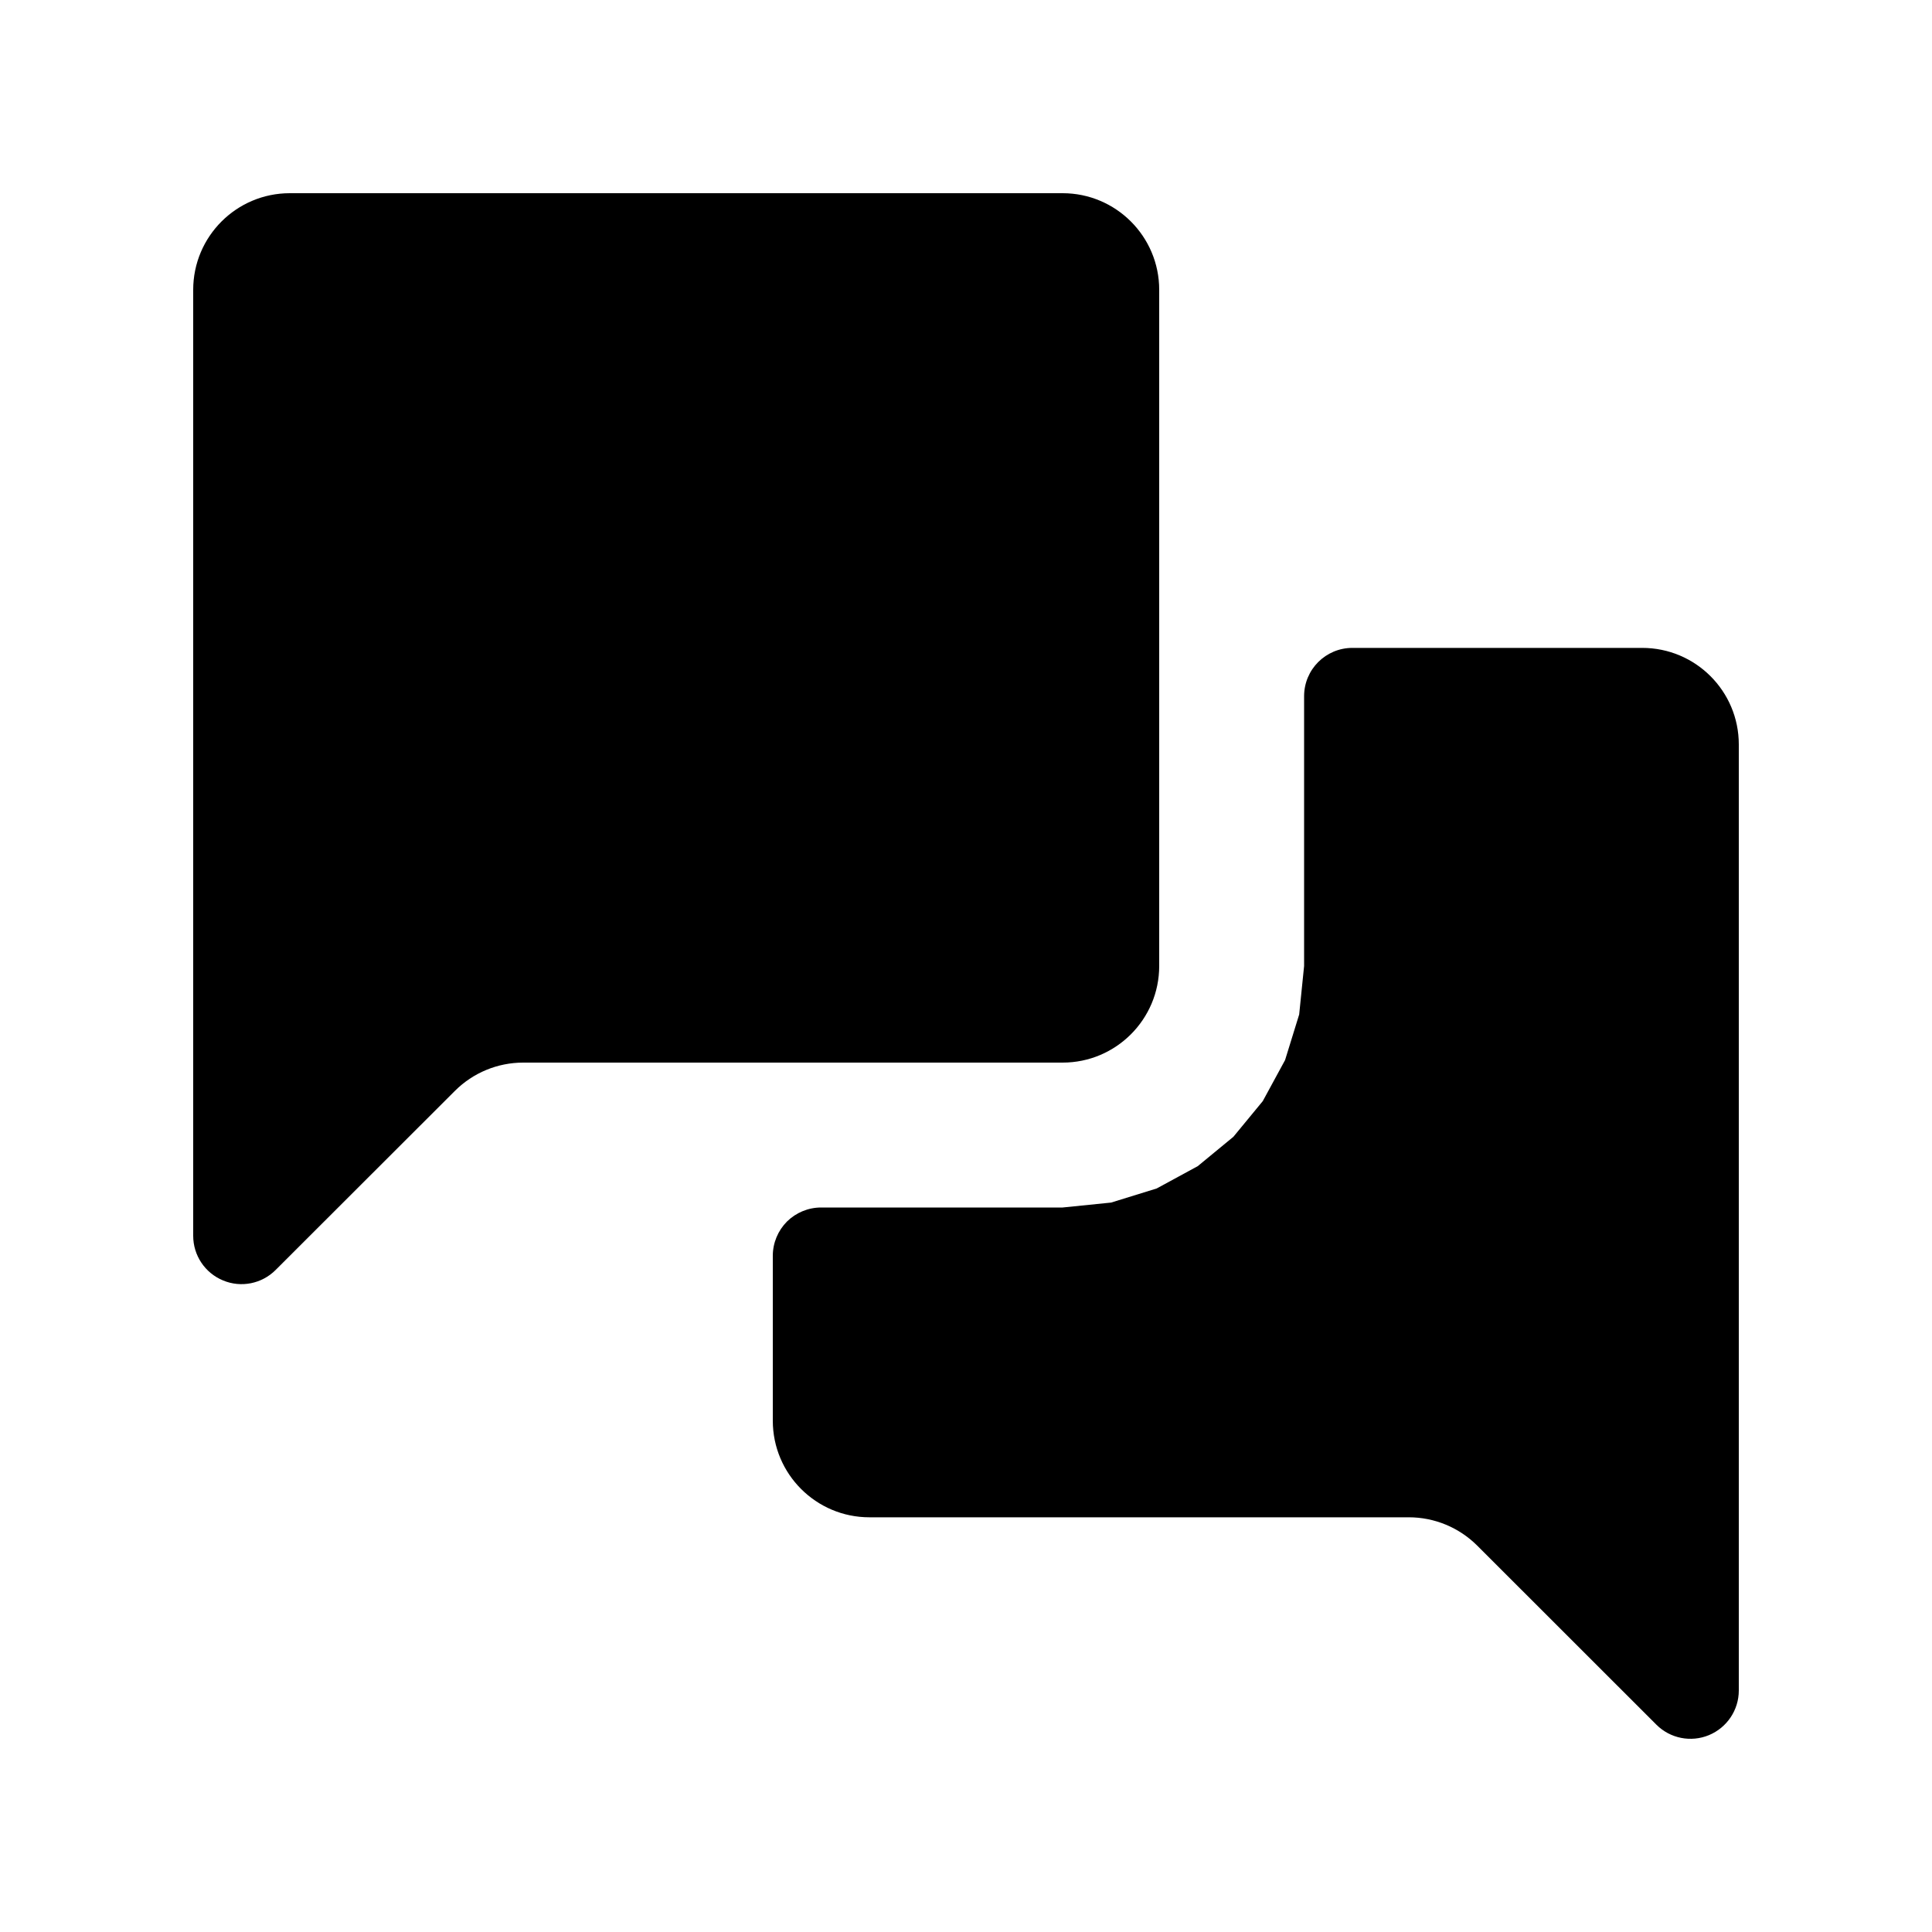 <?xml version="1.0" encoding="UTF-8" standalone="no"?><!DOCTYPE svg PUBLIC "-//W3C//DTD SVG 1.1//EN" "http://www.w3.org/Graphics/SVG/1.1/DTD/svg11.dtd"><svg width="100%" height="100%" viewBox="0 0 20 20" version="1.1" xmlns="http://www.w3.org/2000/svg" xmlns:xlink="http://www.w3.org/1999/xlink" xml:space="preserve" xmlns:serif="http://www.serif.com/" style="fill-rule:evenodd;clip-rule:evenodd;stroke-linejoin:round;stroke-miterlimit:2;"><rect id="chat" x="0" y="0" width="20" height="20" style="fill:none;"/><path d="M8,13c0,-0.133 0.053,-0.26 0.146,-0.354c0.094,-0.093 0.221,-0.146 0.354,-0.146l2.5,-0l0.502,-0.051l0.472,-0.146l0.425,-0.231l0.369,-0.304l0.304,-0.369l0.231,-0.425l0.146,-0.472l0.051,-0.502l-0,-2.793c0,-0.277 0.224,-0.5 0.5,-0.5l3,-0c0.552,-0 1,0.447 1,1l-0,9.793c-0,0.202 -0.122,0.384 -0.309,0.462c-0.186,0.077 -0.401,0.035 -0.544,-0.108l-1.856,-1.855c-0.188,-0.187 -0.442,-0.292 -0.707,-0.292l-5.584,-0c-0.552,-0 -1,-0.448 -1,-1l-0,-1.707Zm3,-11c0.552,0 1,0.448 1,1l-0,7c-0,0.552 -0.448,1 -1,1l-5.584,-0c-0.265,0 -0.519,0.105 -0.707,0.293l-1.856,1.854c-0.143,0.143 -0.358,0.186 -0.544,0.108c-0.187,-0.077 -0.309,-0.259 -0.309,-0.462l-0,-9.793c0,-0.552 0.448,-1 1,-1l8,-0Z"/></svg>